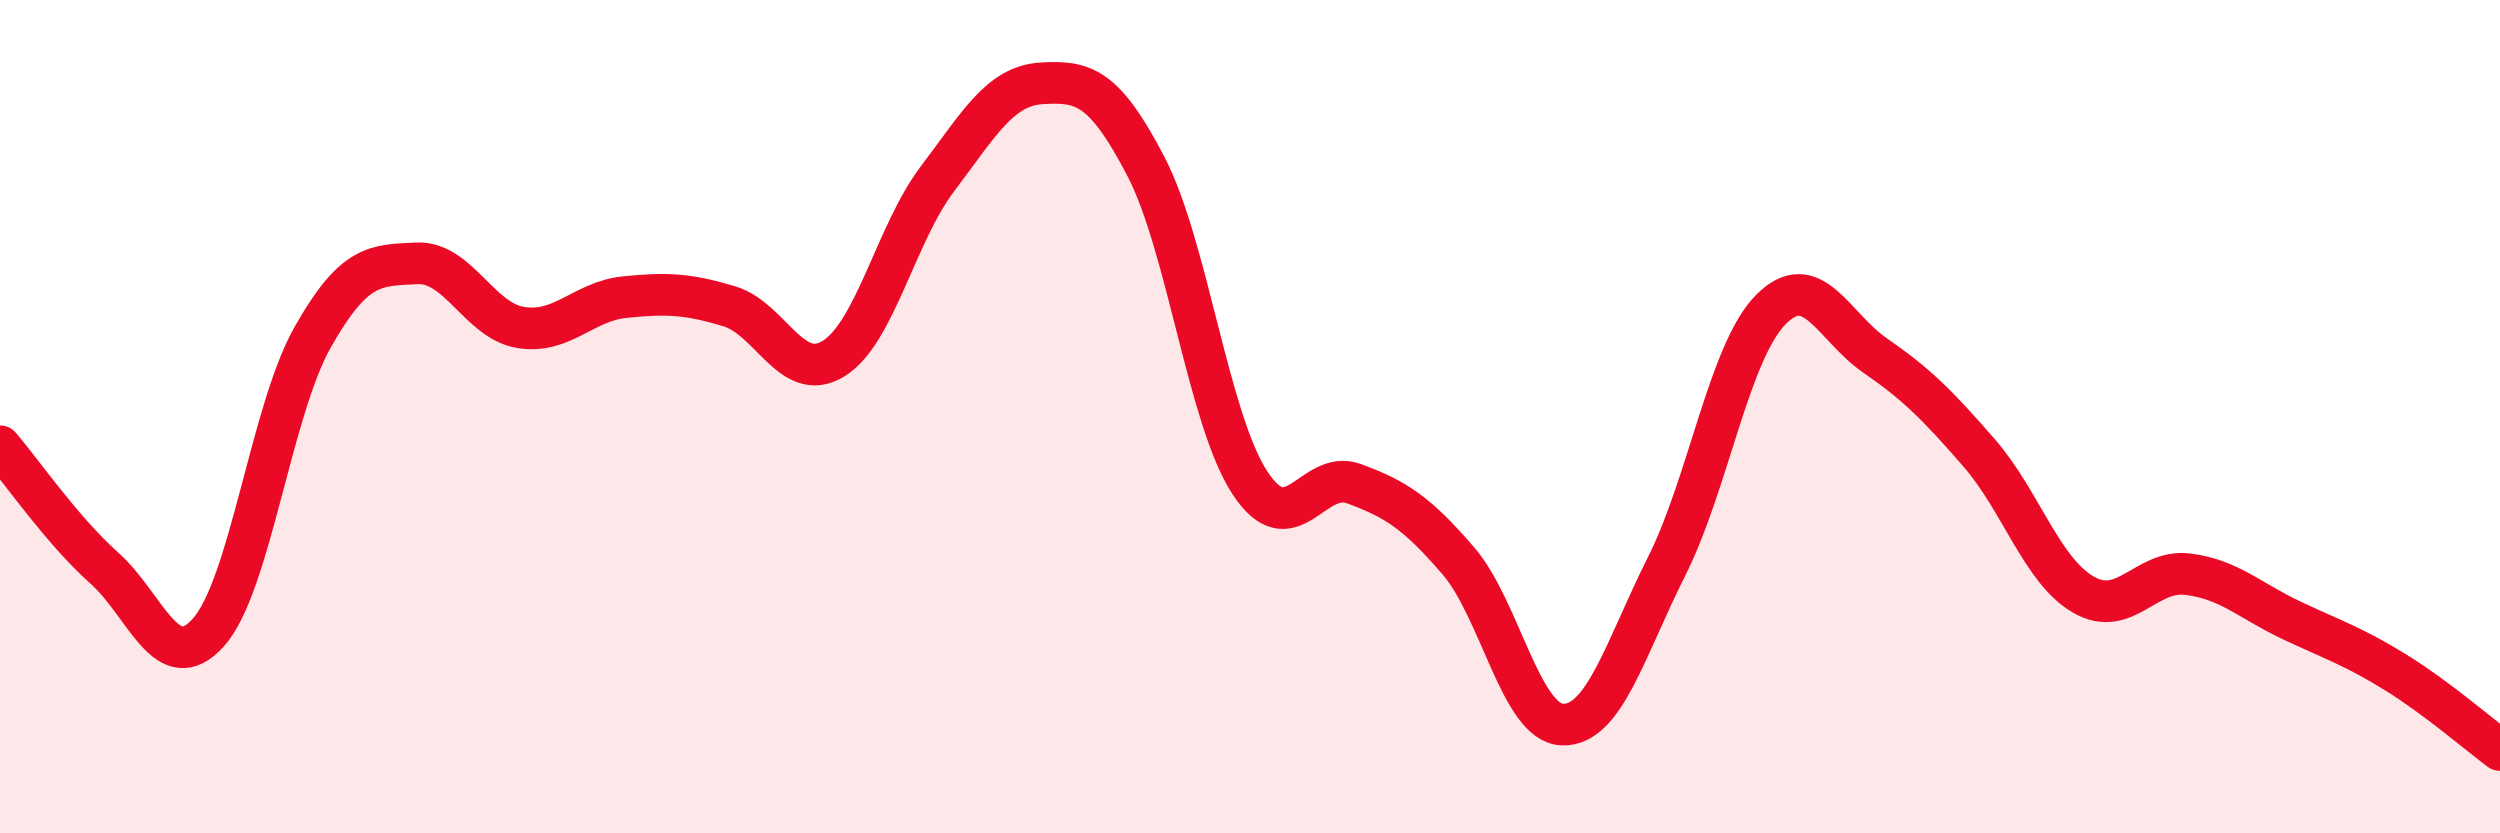 
    <svg width="60" height="20" viewBox="0 0 60 20" xmlns="http://www.w3.org/2000/svg">
      <path
        d="M 0,10.71 C 0.5,11.29 1.5,12.74 2.5,13.63 C 3.5,14.52 4,16.29 5,15.18 C 6,14.07 6.5,9.87 7.5,8.1 C 8.5,6.33 9,6.37 10,6.32 C 11,6.27 11.5,7.7 12.5,7.86 C 13.5,8.02 14,7.23 15,7.13 C 16,7.03 16.5,7.05 17.5,7.35 C 18.5,7.65 19,9.22 20,8.61 C 21,8 21.5,5.61 22.5,4.29 C 23.5,2.97 24,2.06 25,2 C 26,1.94 26.5,2.07 27.5,3.99 C 28.5,5.91 29,10.07 30,11.59 C 31,13.11 31.5,11.24 32.5,11.61 C 33.5,11.98 34,12.3 35,13.46 C 36,14.62 36.5,17.36 37.5,17.39 C 38.5,17.42 39,15.58 40,13.59 C 41,11.6 41.5,8.44 42.5,7.43 C 43.5,6.42 44,7.84 45,8.53 C 46,9.22 46.5,9.72 47.5,10.87 C 48.5,12.02 49,13.69 50,14.27 C 51,14.85 51.5,13.66 52.5,13.78 C 53.5,13.9 54,14.42 55,14.89 C 56,15.36 56.5,15.52 57.5,16.14 C 58.5,16.76 59.5,17.63 60,18L60 20L0 20Z"
        fill="#EB0A25"
        opacity="0.1"
        stroke-linecap="round"
        stroke-linejoin="round"
      />
      <path
        d="M 0,10.71 C 0.5,11.29 1.5,12.74 2.5,13.63 C 3.5,14.52 4,16.29 5,15.18 C 6,14.07 6.5,9.87 7.5,8.1 C 8.5,6.33 9,6.37 10,6.32 C 11,6.27 11.5,7.7 12.5,7.86 C 13.5,8.02 14,7.23 15,7.13 C 16,7.03 16.5,7.05 17.5,7.35 C 18.5,7.65 19,9.22 20,8.61 C 21,8 21.5,5.61 22.5,4.29 C 23.5,2.97 24,2.06 25,2 C 26,1.94 26.5,2.07 27.5,3.99 C 28.5,5.91 29,10.07 30,11.59 C 31,13.11 31.5,11.24 32.5,11.61 C 33.5,11.98 34,12.3 35,13.46 C 36,14.62 36.5,17.36 37.5,17.39 C 38.5,17.42 39,15.58 40,13.59 C 41,11.6 41.5,8.44 42.5,7.43 C 43.5,6.42 44,7.84 45,8.53 C 46,9.22 46.5,9.72 47.5,10.87 C 48.5,12.02 49,13.69 50,14.27 C 51,14.85 51.5,13.66 52.5,13.78 C 53.5,13.9 54,14.42 55,14.89 C 56,15.36 56.5,15.52 57.5,16.14 C 58.5,16.76 59.5,17.63 60,18"
        stroke="#EB0A25"
        stroke-width="1"
        fill="none"
        stroke-linecap="round"
        stroke-linejoin="round"
      />
    </svg>
  